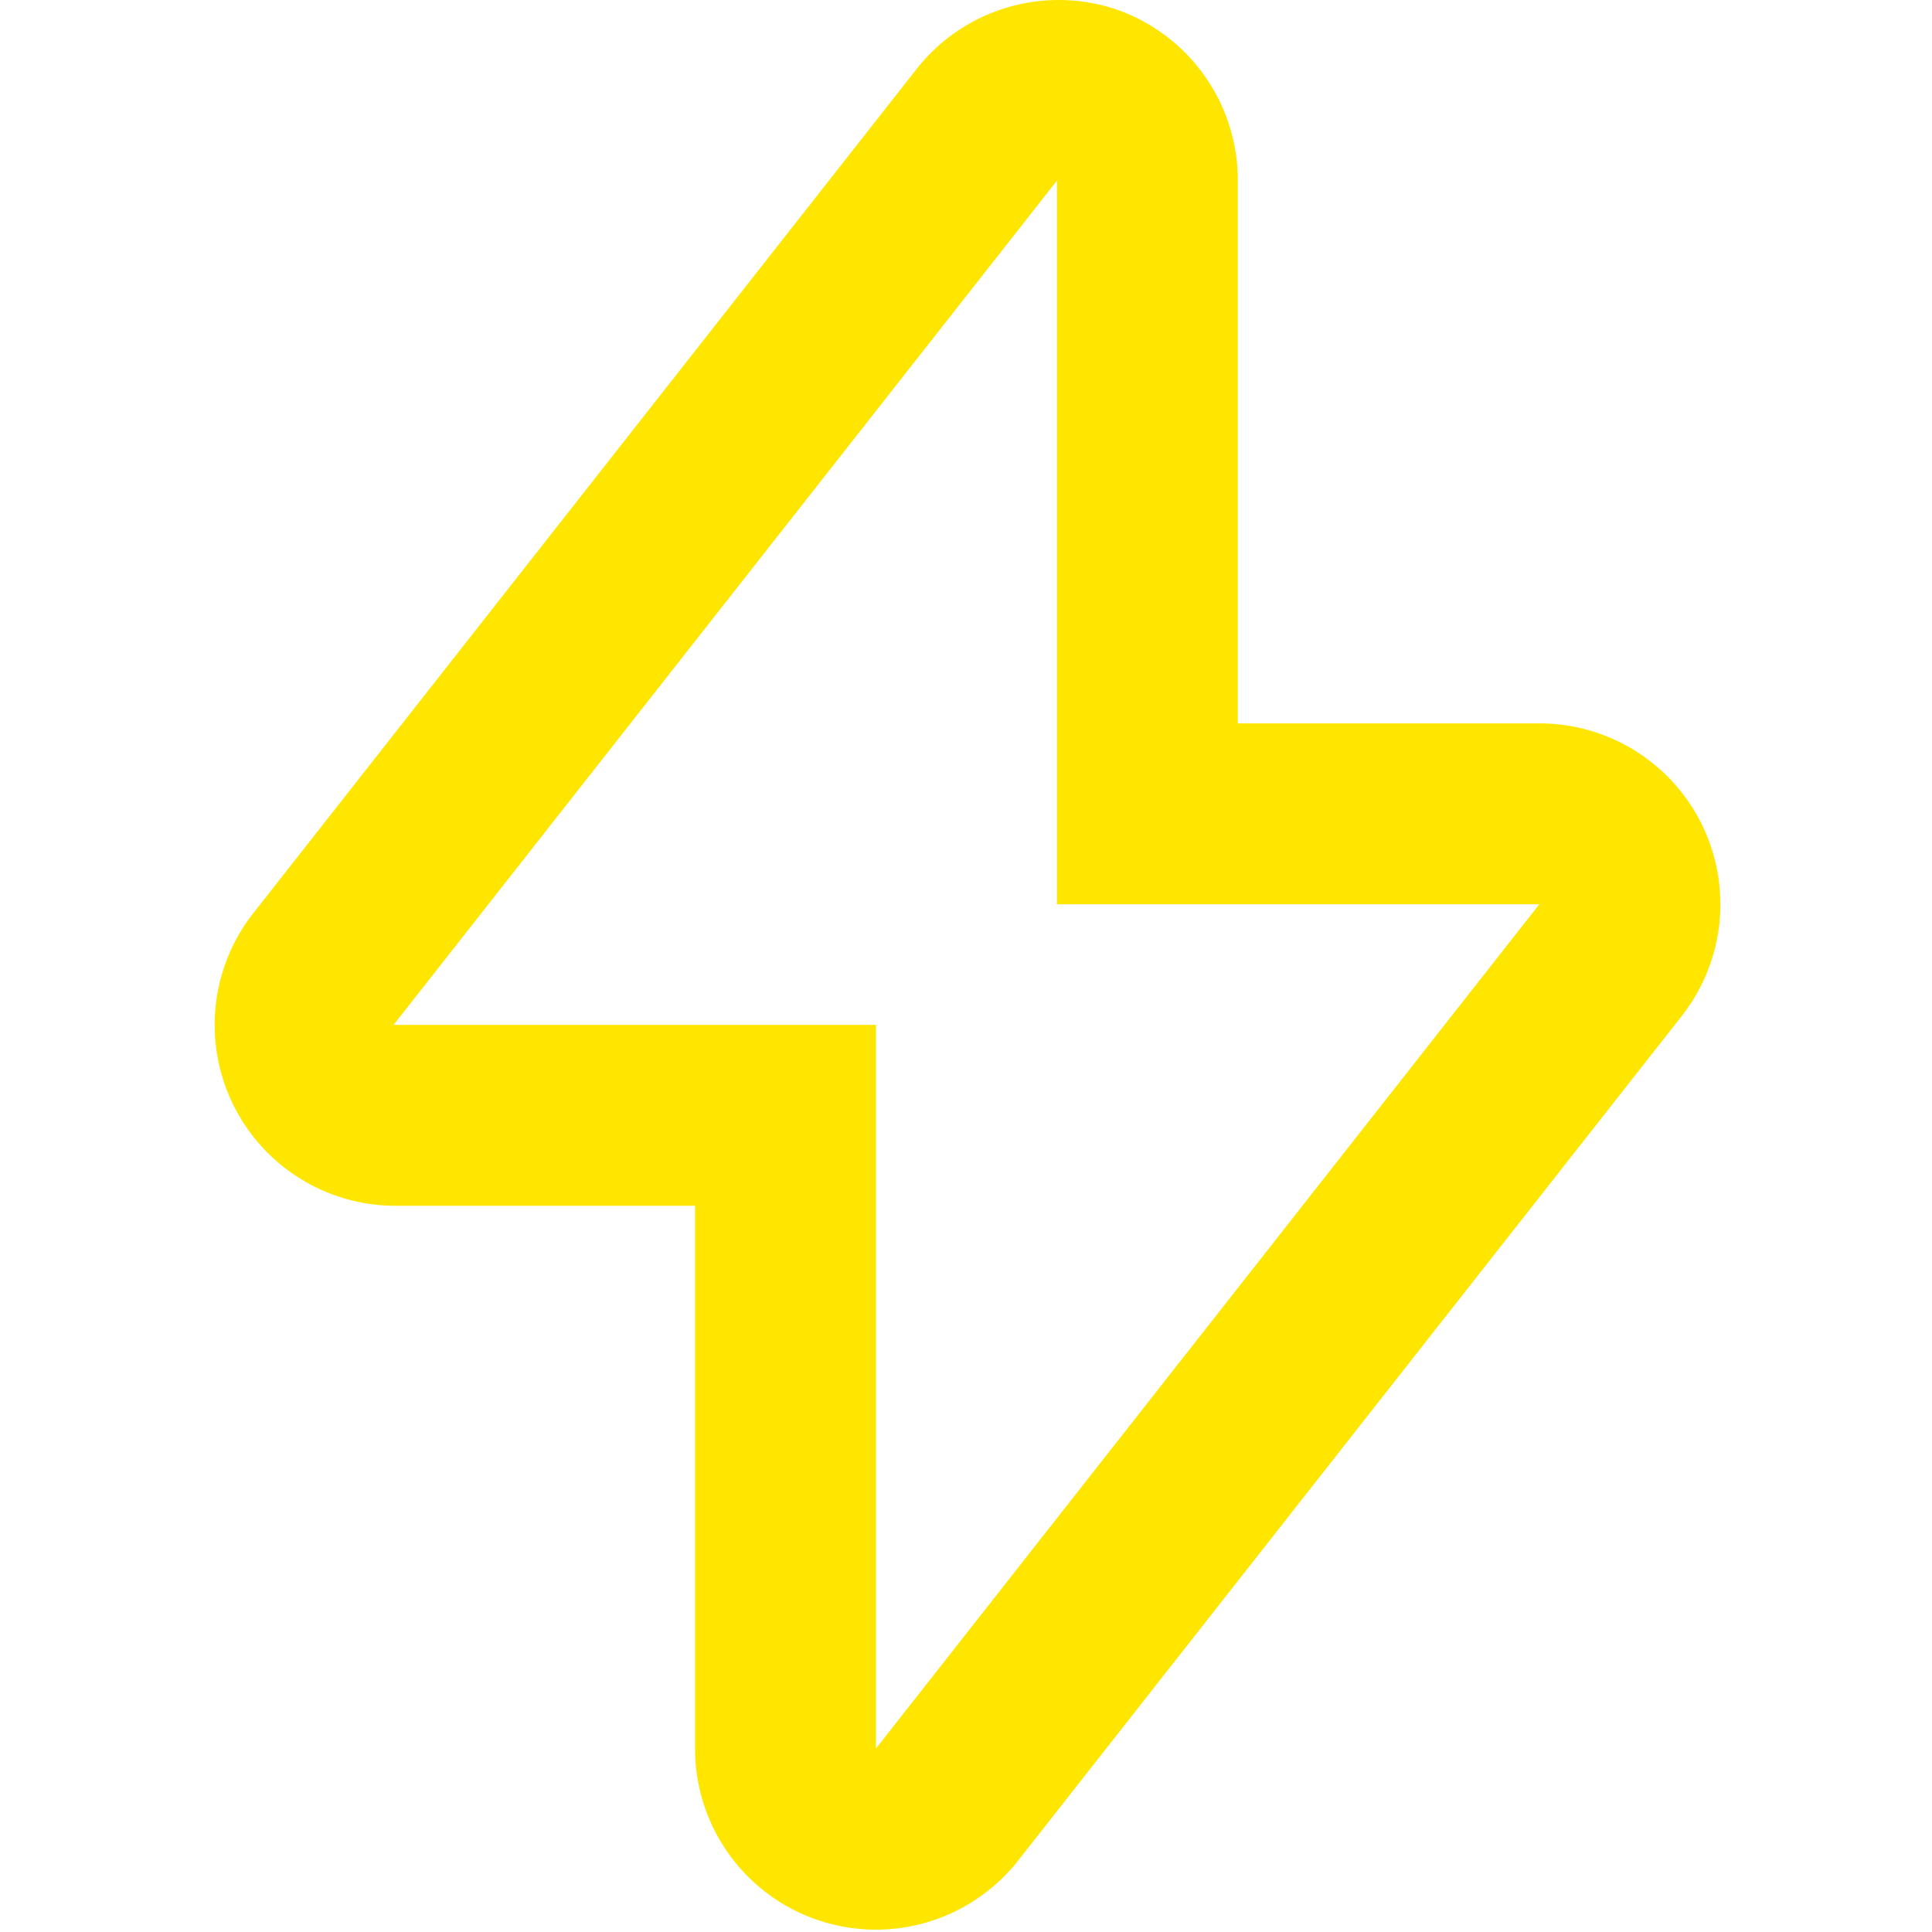<?xml version="1.0" encoding="UTF-8"?>
<svg xmlns="http://www.w3.org/2000/svg" xmlns:xlink="http://www.w3.org/1999/xlink" width="270" height="270" viewBox="0 0 270 270">
  <defs>
    <clipPath id="clip-noun-charging-3548118">
      <rect width="270" height="270"></rect>
    </clipPath>
  </defs>
  <g id="noun-charging-3548118" clip-path="url(#clip-noun-charging-3548118)">
    <path id="noun-charging-3548118-2" data-name="noun-charging-3548118" d="M151.194,19.366a25.281,25.281,0,0,0-28.147,8.427l-92.7,117.98a25.281,25.281,0,0,0,19.72,40.745H92.2v75.844A25.281,25.281,0,0,0,137.373,278l92.7-117.98a25.281,25.281,0,0,0-19.889-40.92H168.048V43.257a25.281,25.281,0,0,0-16.854-23.891Zm58.99,125.017-92.7,117.98V161.237H50.068l92.7-117.98V144.383Z" transform="translate(4.936 -18.007)" fill="#ffe600"></path>
  </g>
</svg>
